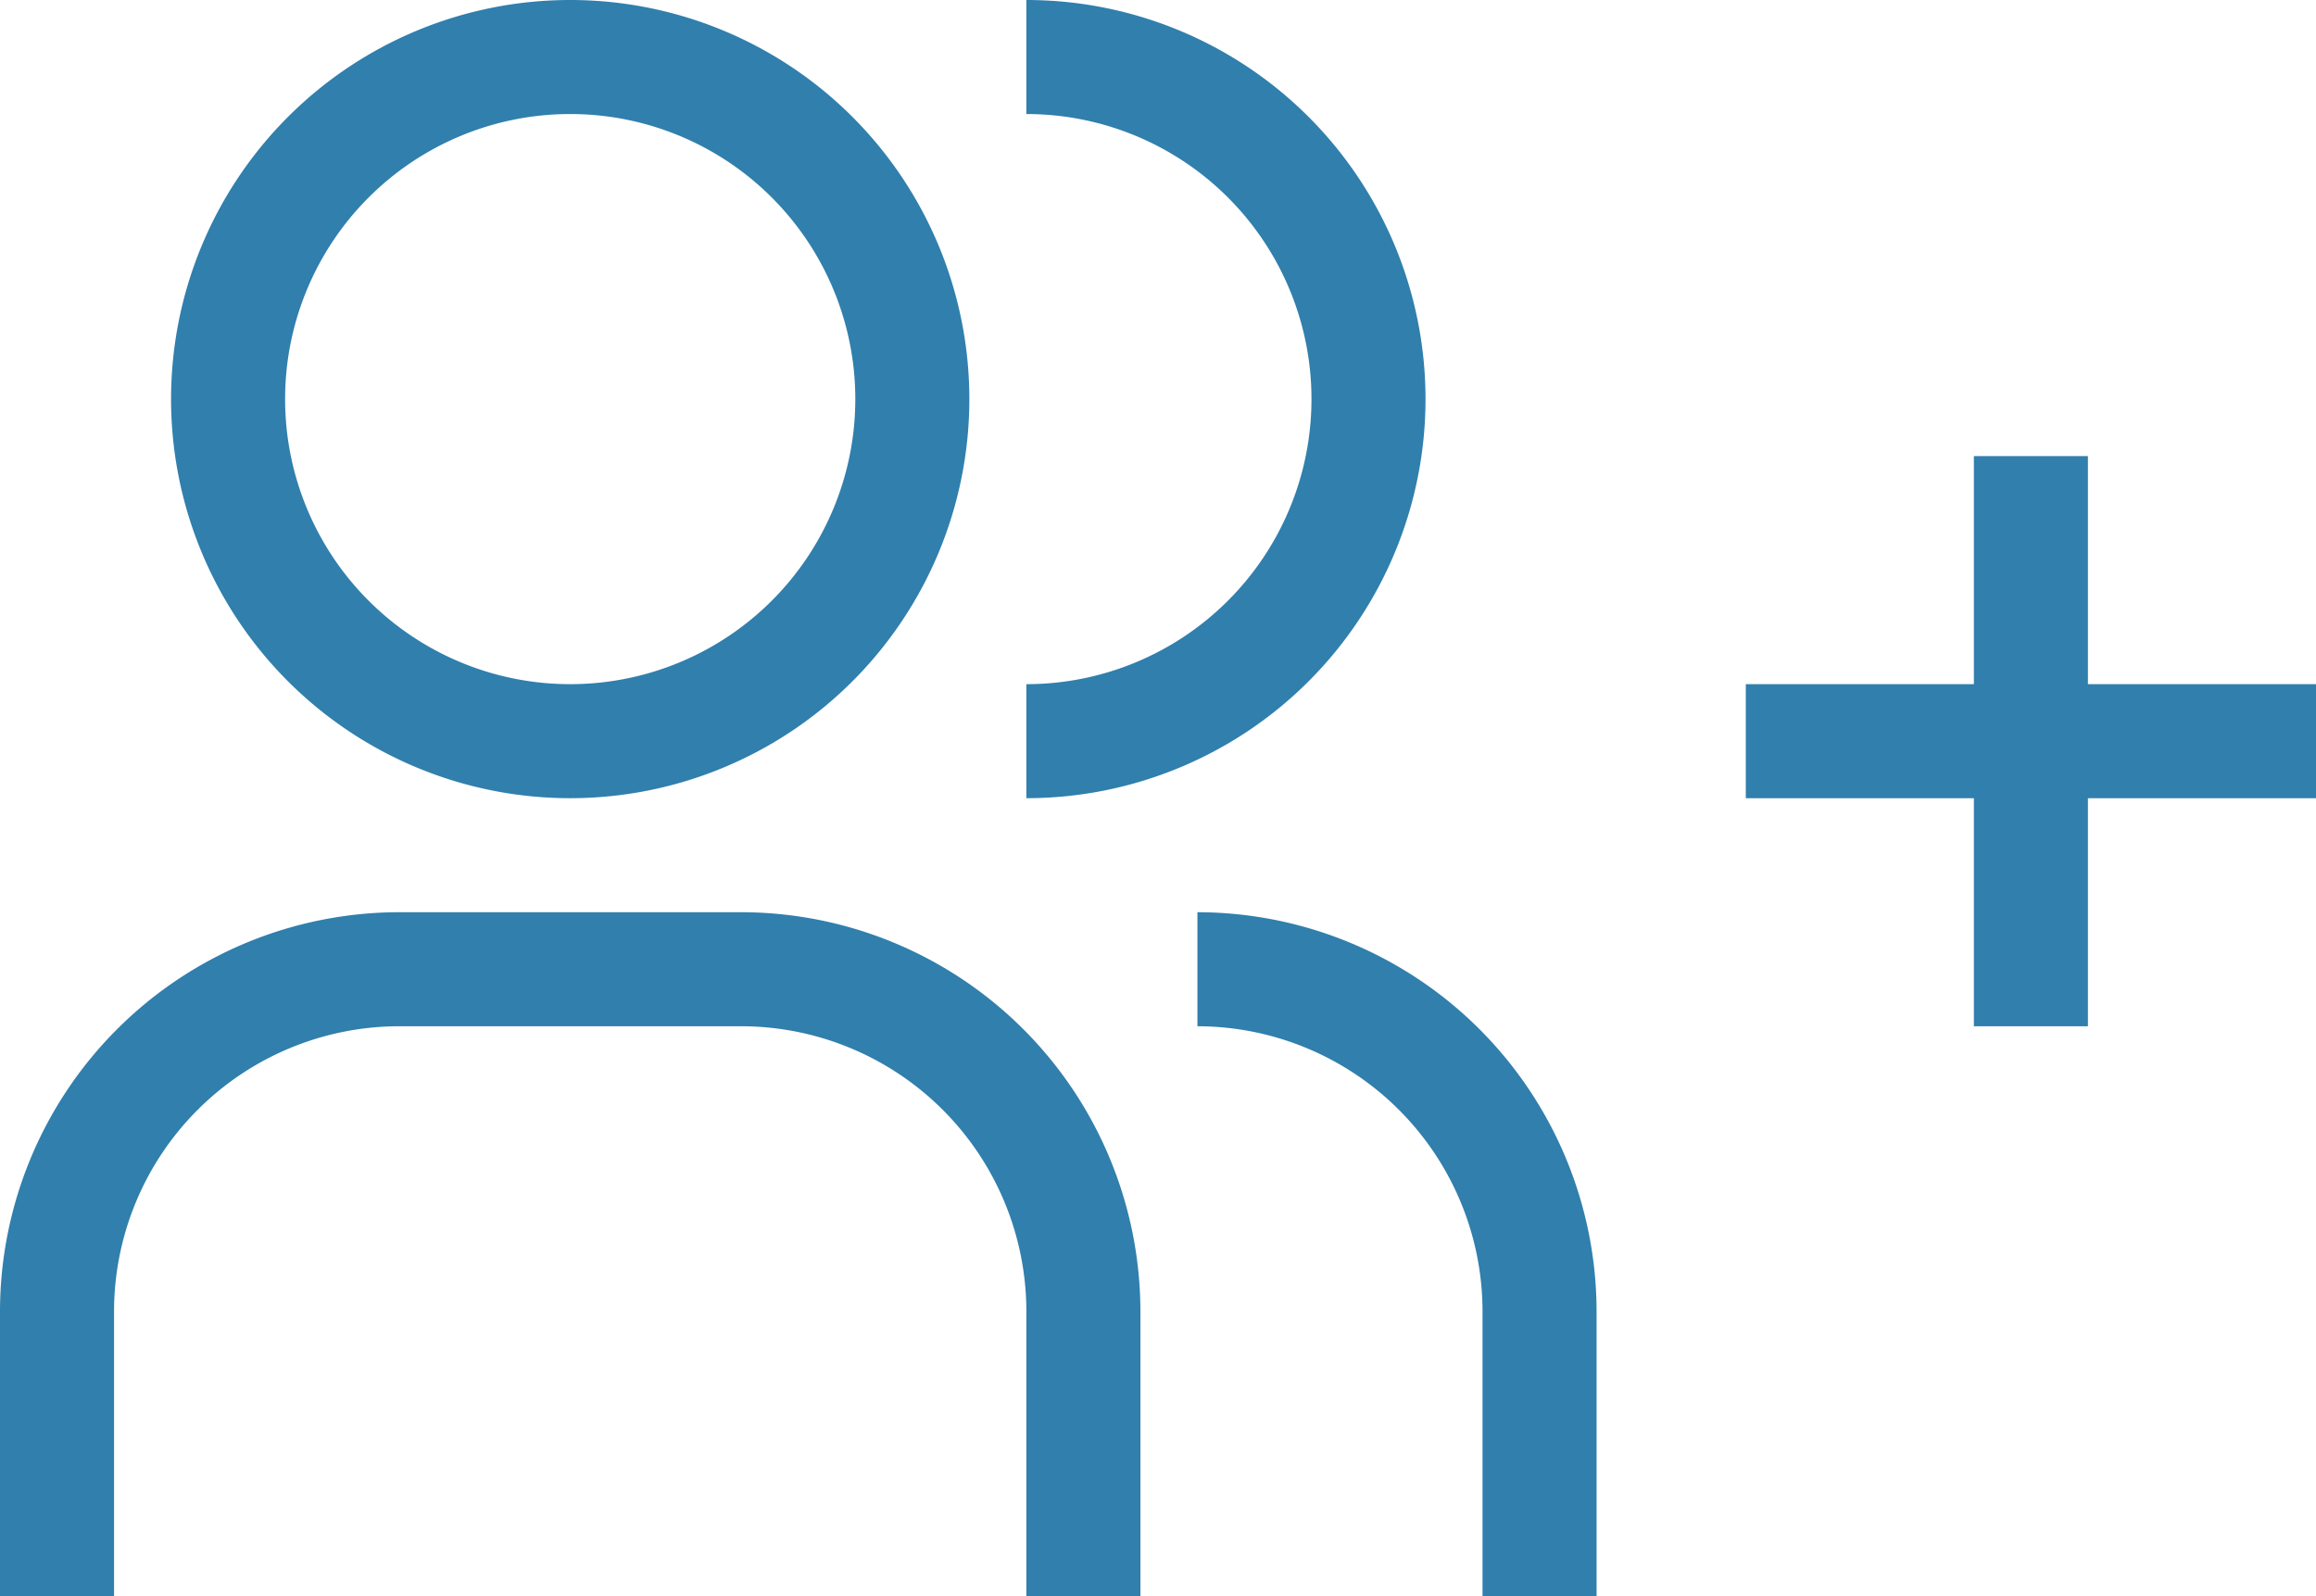 <svg xmlns="http://www.w3.org/2000/svg" id="Gruppe_159" data-name="Gruppe 159" width="57.27" height="39.48" viewBox="0 0 57.27 39.48"><g id="user-multiple"><path id="Pfad_281" data-name="Pfad 281" d="M42.3,42.3H39.48V35.25a7.058,7.058,0,0,0-7.05-7.05V25.38a9.881,9.881,0,0,1,9.87,9.87Z" transform="translate(-2.82 -2.82)" fill="#307fad"></path><path id="Pfad_282" data-name="Pfad 282" d="M31.02,42.3H28.2V35.25a7.058,7.058,0,0,0-7.05-7.05H12.69a7.058,7.058,0,0,0-7.05,7.05V42.3H2.82V35.25a9.881,9.881,0,0,1,9.87-9.87h8.46a9.881,9.881,0,0,1,9.87,9.87Z" transform="translate(-2.82 -2.82)" fill="#307fad"></path><path id="Pfad_283" data-name="Pfad 283" d="M28.2,2.82V5.64a7.05,7.05,0,1,1,0,14.1v2.82a9.87,9.87,0,1,0,0-19.74Z" transform="translate(-2.82 -2.82)" fill="#307fad"></path><path id="Pfad_284" data-name="Pfad 284" d="M16.92,5.64a7.05,7.05,0,1,1-7.05,7.05,7.05,7.05,0,0,1,7.05-7.05m0-2.82a9.87,9.87,0,1,0,9.87,9.87A9.87,9.87,0,0,0,16.92,2.82Z" transform="translate(-2.82 -2.82)" fill="#307fad"></path></g><path id="Pfad_290" data-name="Pfad 290" d="M45.12,19.74H39.48V14.1H36.66v5.64H31.02v2.82h5.64V28.2h2.82V22.56h5.64Z" transform="translate(12.15 -2.82)" fill="#307fad"></path></svg>